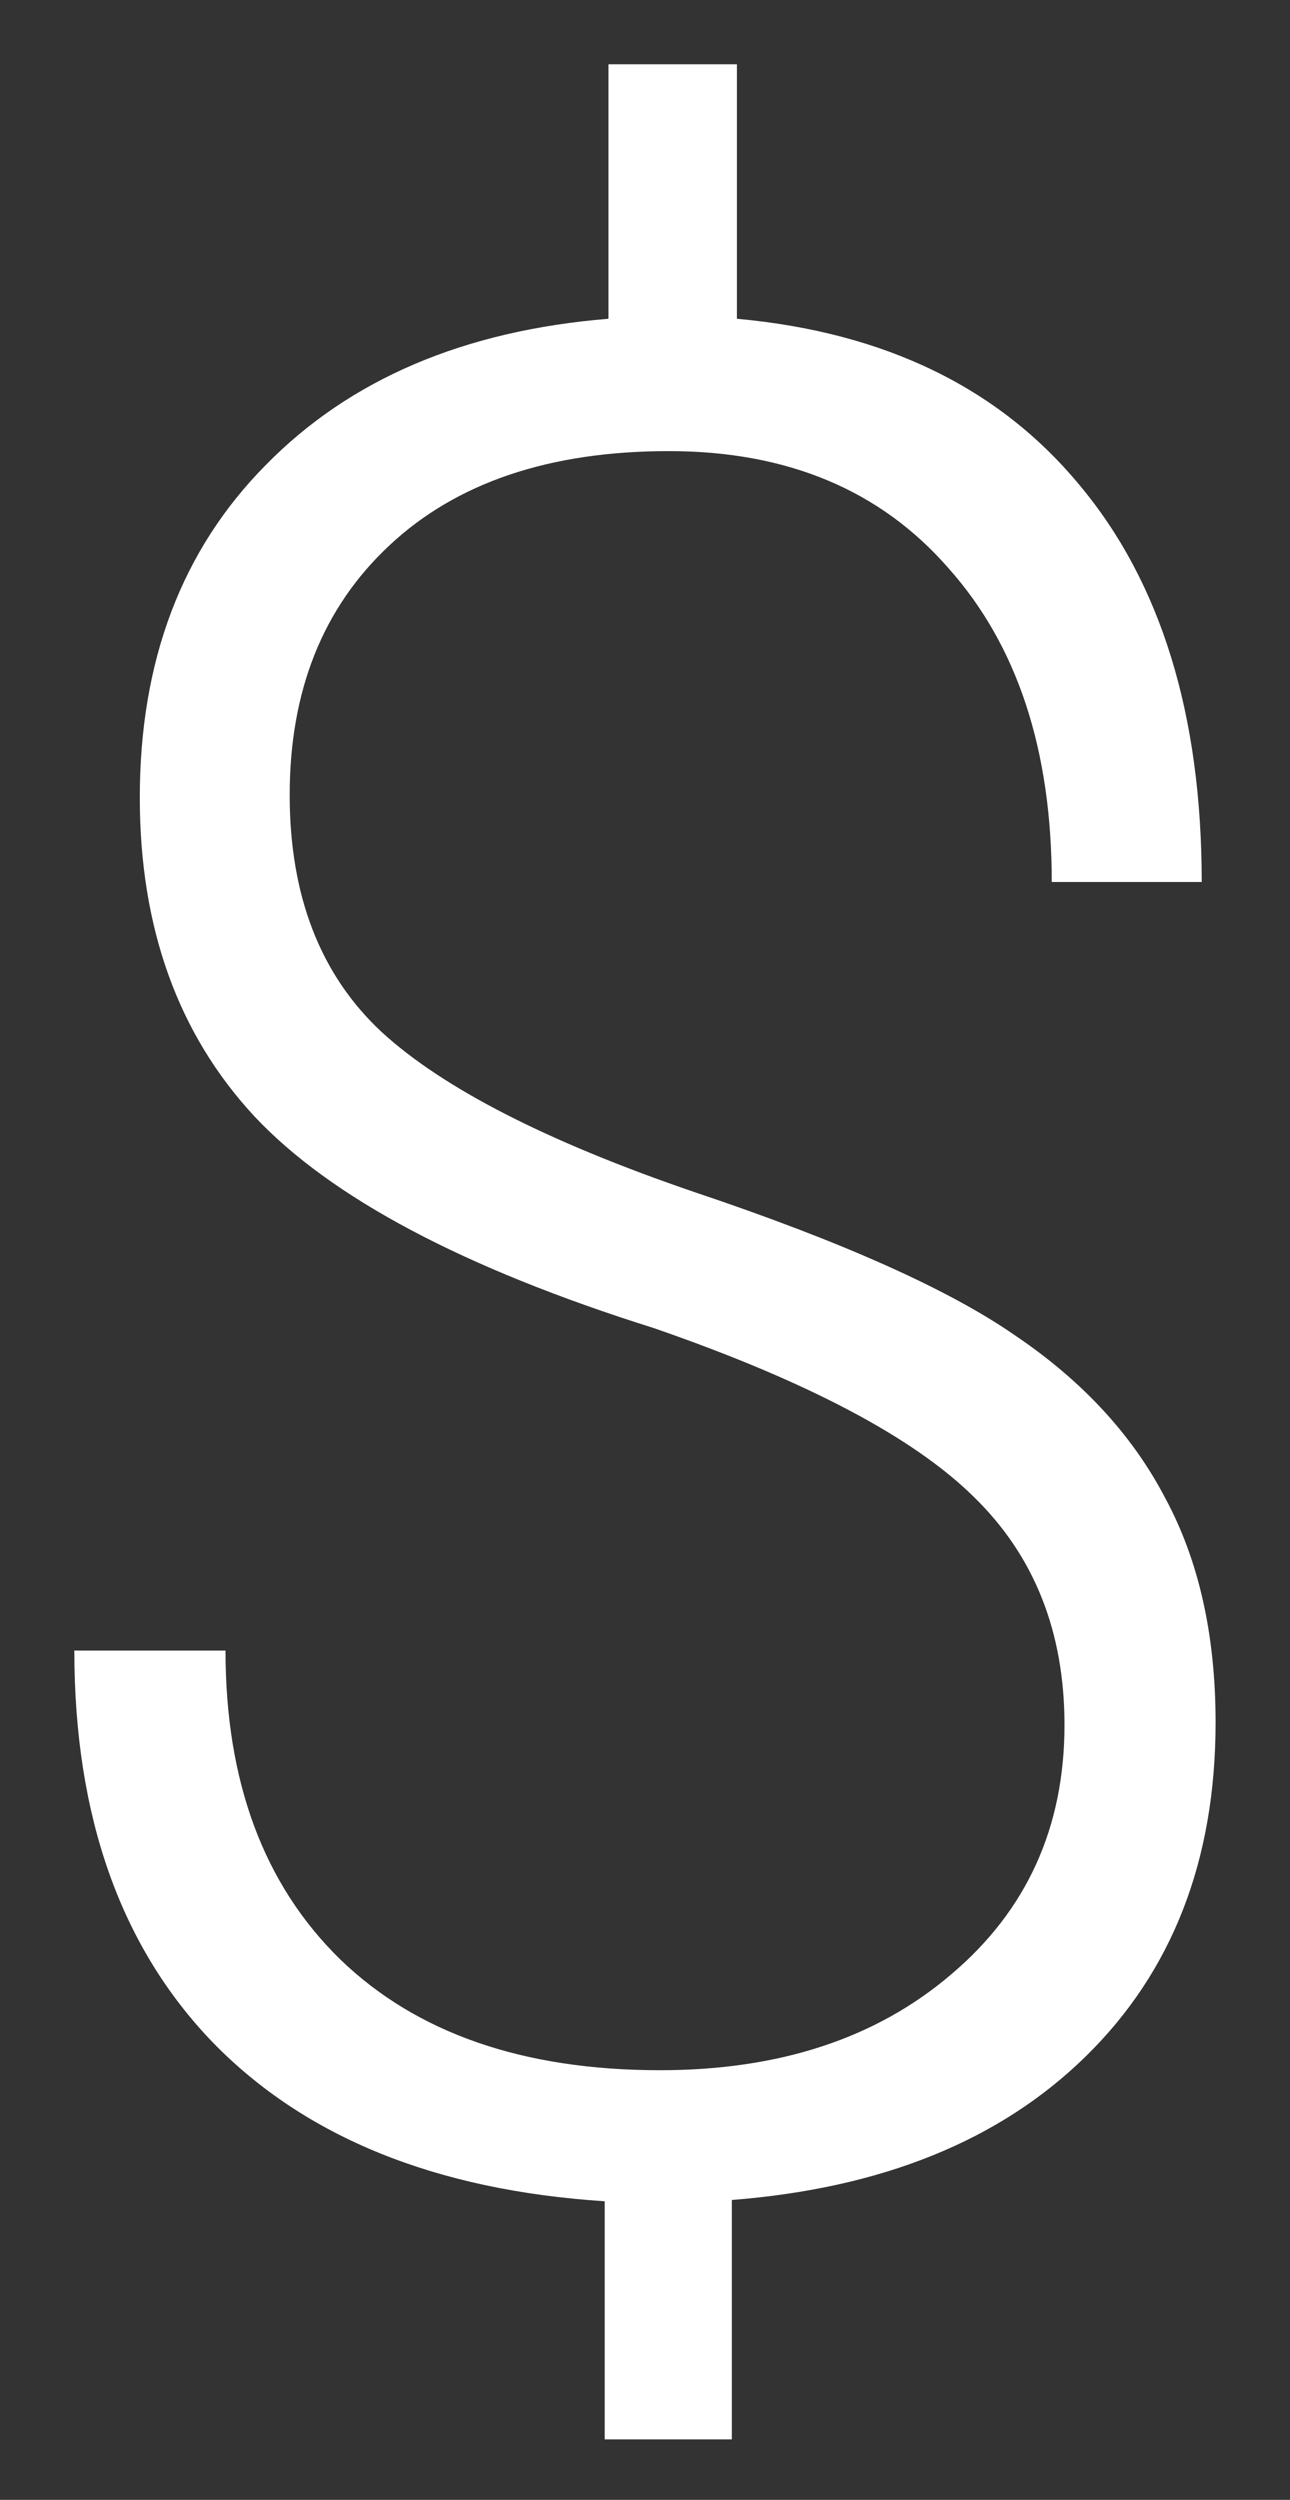<svg width="16" height="31" fill="none" xmlns="http://www.w3.org/2000/svg"><rect width="100%" height="100%" fill="#333333" stroke="none"/><path d="M13.203 21.39c0-1.156-.375-2.098-1.125-2.828-.75-.74-2.073-1.437-3.969-2.093-2.354-.74-4.005-1.615-4.953-2.625-.948-1.021-1.422-2.339-1.422-3.953 0-1.698.521-3.073 1.563-4.125 1.042-1.063 2.458-1.667 4.25-1.813V.797H9.14v3.156c1.833.167 3.25.854 4.25 2.063 1.01 1.208 1.515 2.849 1.515 4.921h-1.86c0-1.635-.426-2.932-1.28-3.89-.844-.969-2-1.453-3.47-1.453-1.478 0-2.635.39-3.468 1.172-.823.77-1.234 1.802-1.234 3.093 0 1.25.38 2.23 1.14 2.938.76.698 2.052 1.36 3.875 1.984 1.834.615 3.162 1.209 3.985 1.781.833.563 1.453 1.235 1.86 2.016.416.771.624 1.698.624 2.781 0 1.709-.536 3.089-1.61 4.141-1.062 1.042-2.525 1.635-4.39 1.781v2.969H7.5v-2.953c-2.094-.136-3.714-.792-4.86-1.969-1.145-1.187-1.718-2.807-1.718-4.86h1.875c0 1.626.474 2.902 1.422 3.829.948.916 2.27 1.375 3.968 1.375 1.48 0 2.683-.396 3.61-1.188.937-.791 1.406-1.823 1.406-3.093z" fill="#fff"/></svg>
